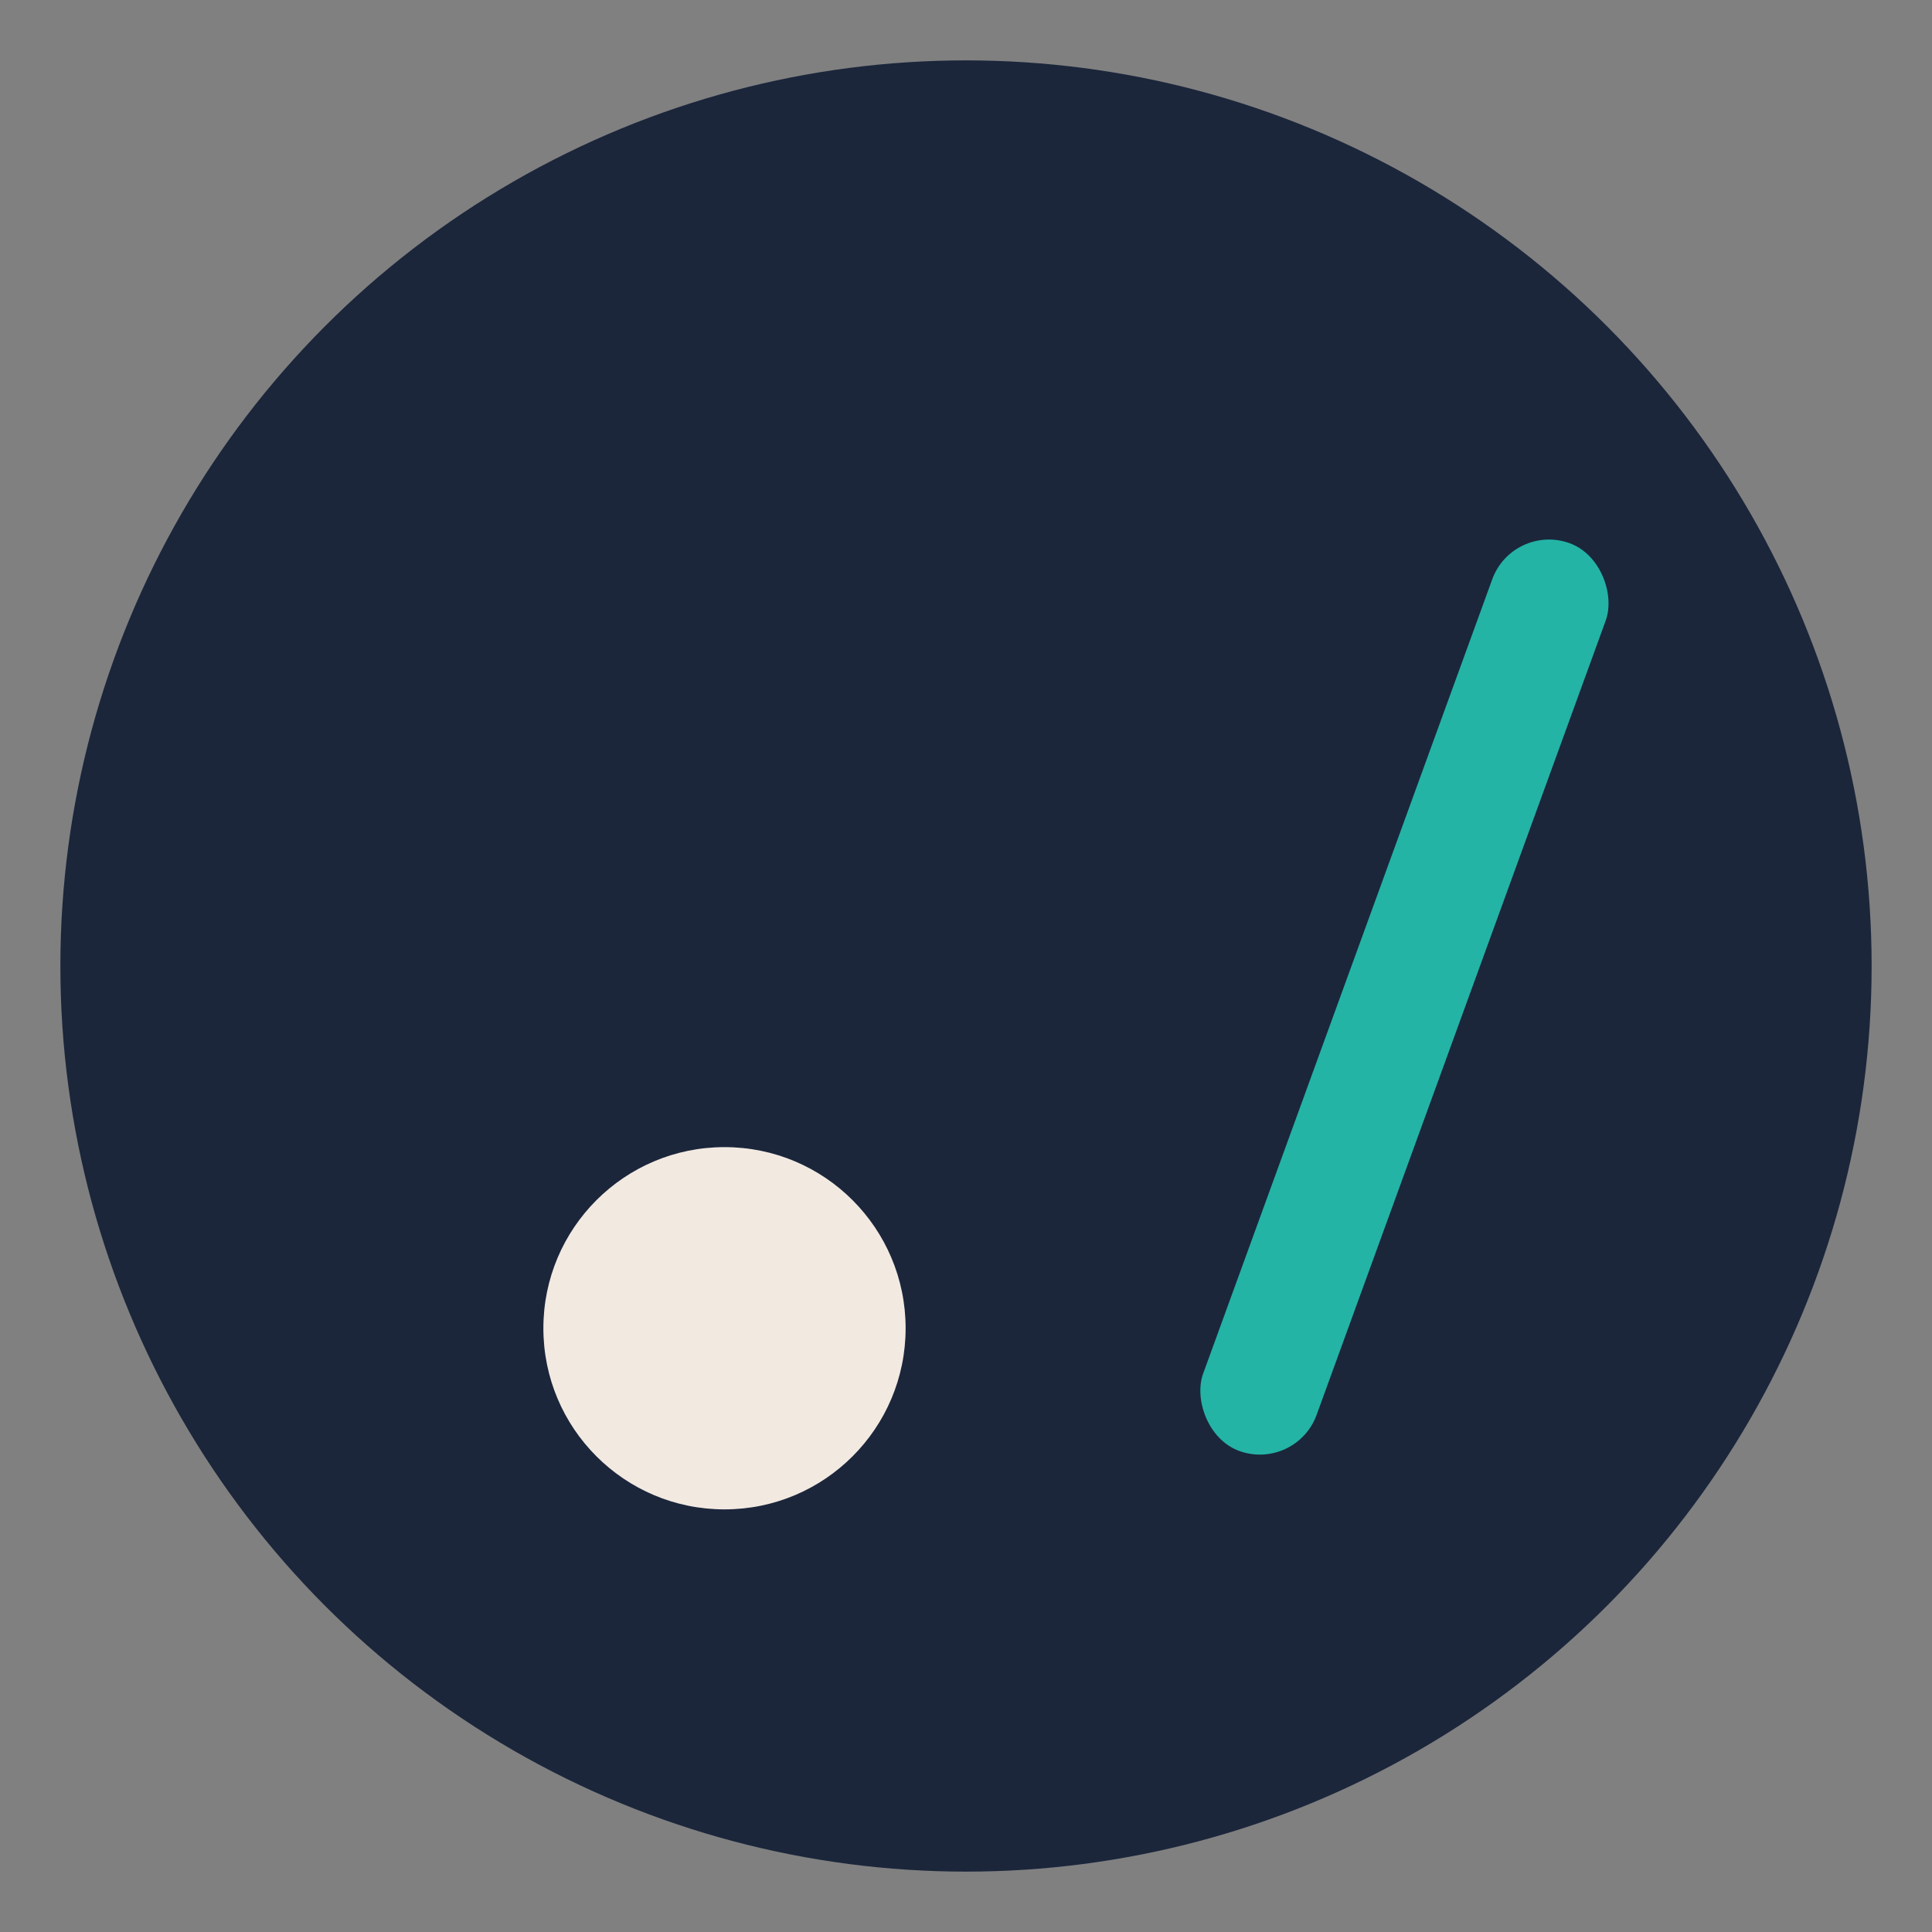 <?xml version="1.0" encoding="UTF-8"?>
<svg xmlns="http://www.w3.org/2000/svg" width="32" height="32" viewBox="0 0 32 32"><rect x="0" y="0" width="32" height="32" fill="#808080" stroke="none"/><circle cx="16" cy="16" r="15" fill="#1B263B"/><rect x="22" y="6" width="2" height="16" fill="#23B4A6" rx="1" transform="rotate(20 16 16)"/><circle cx="12" cy="22" r="3" fill="#F2E9E1"/></svg>